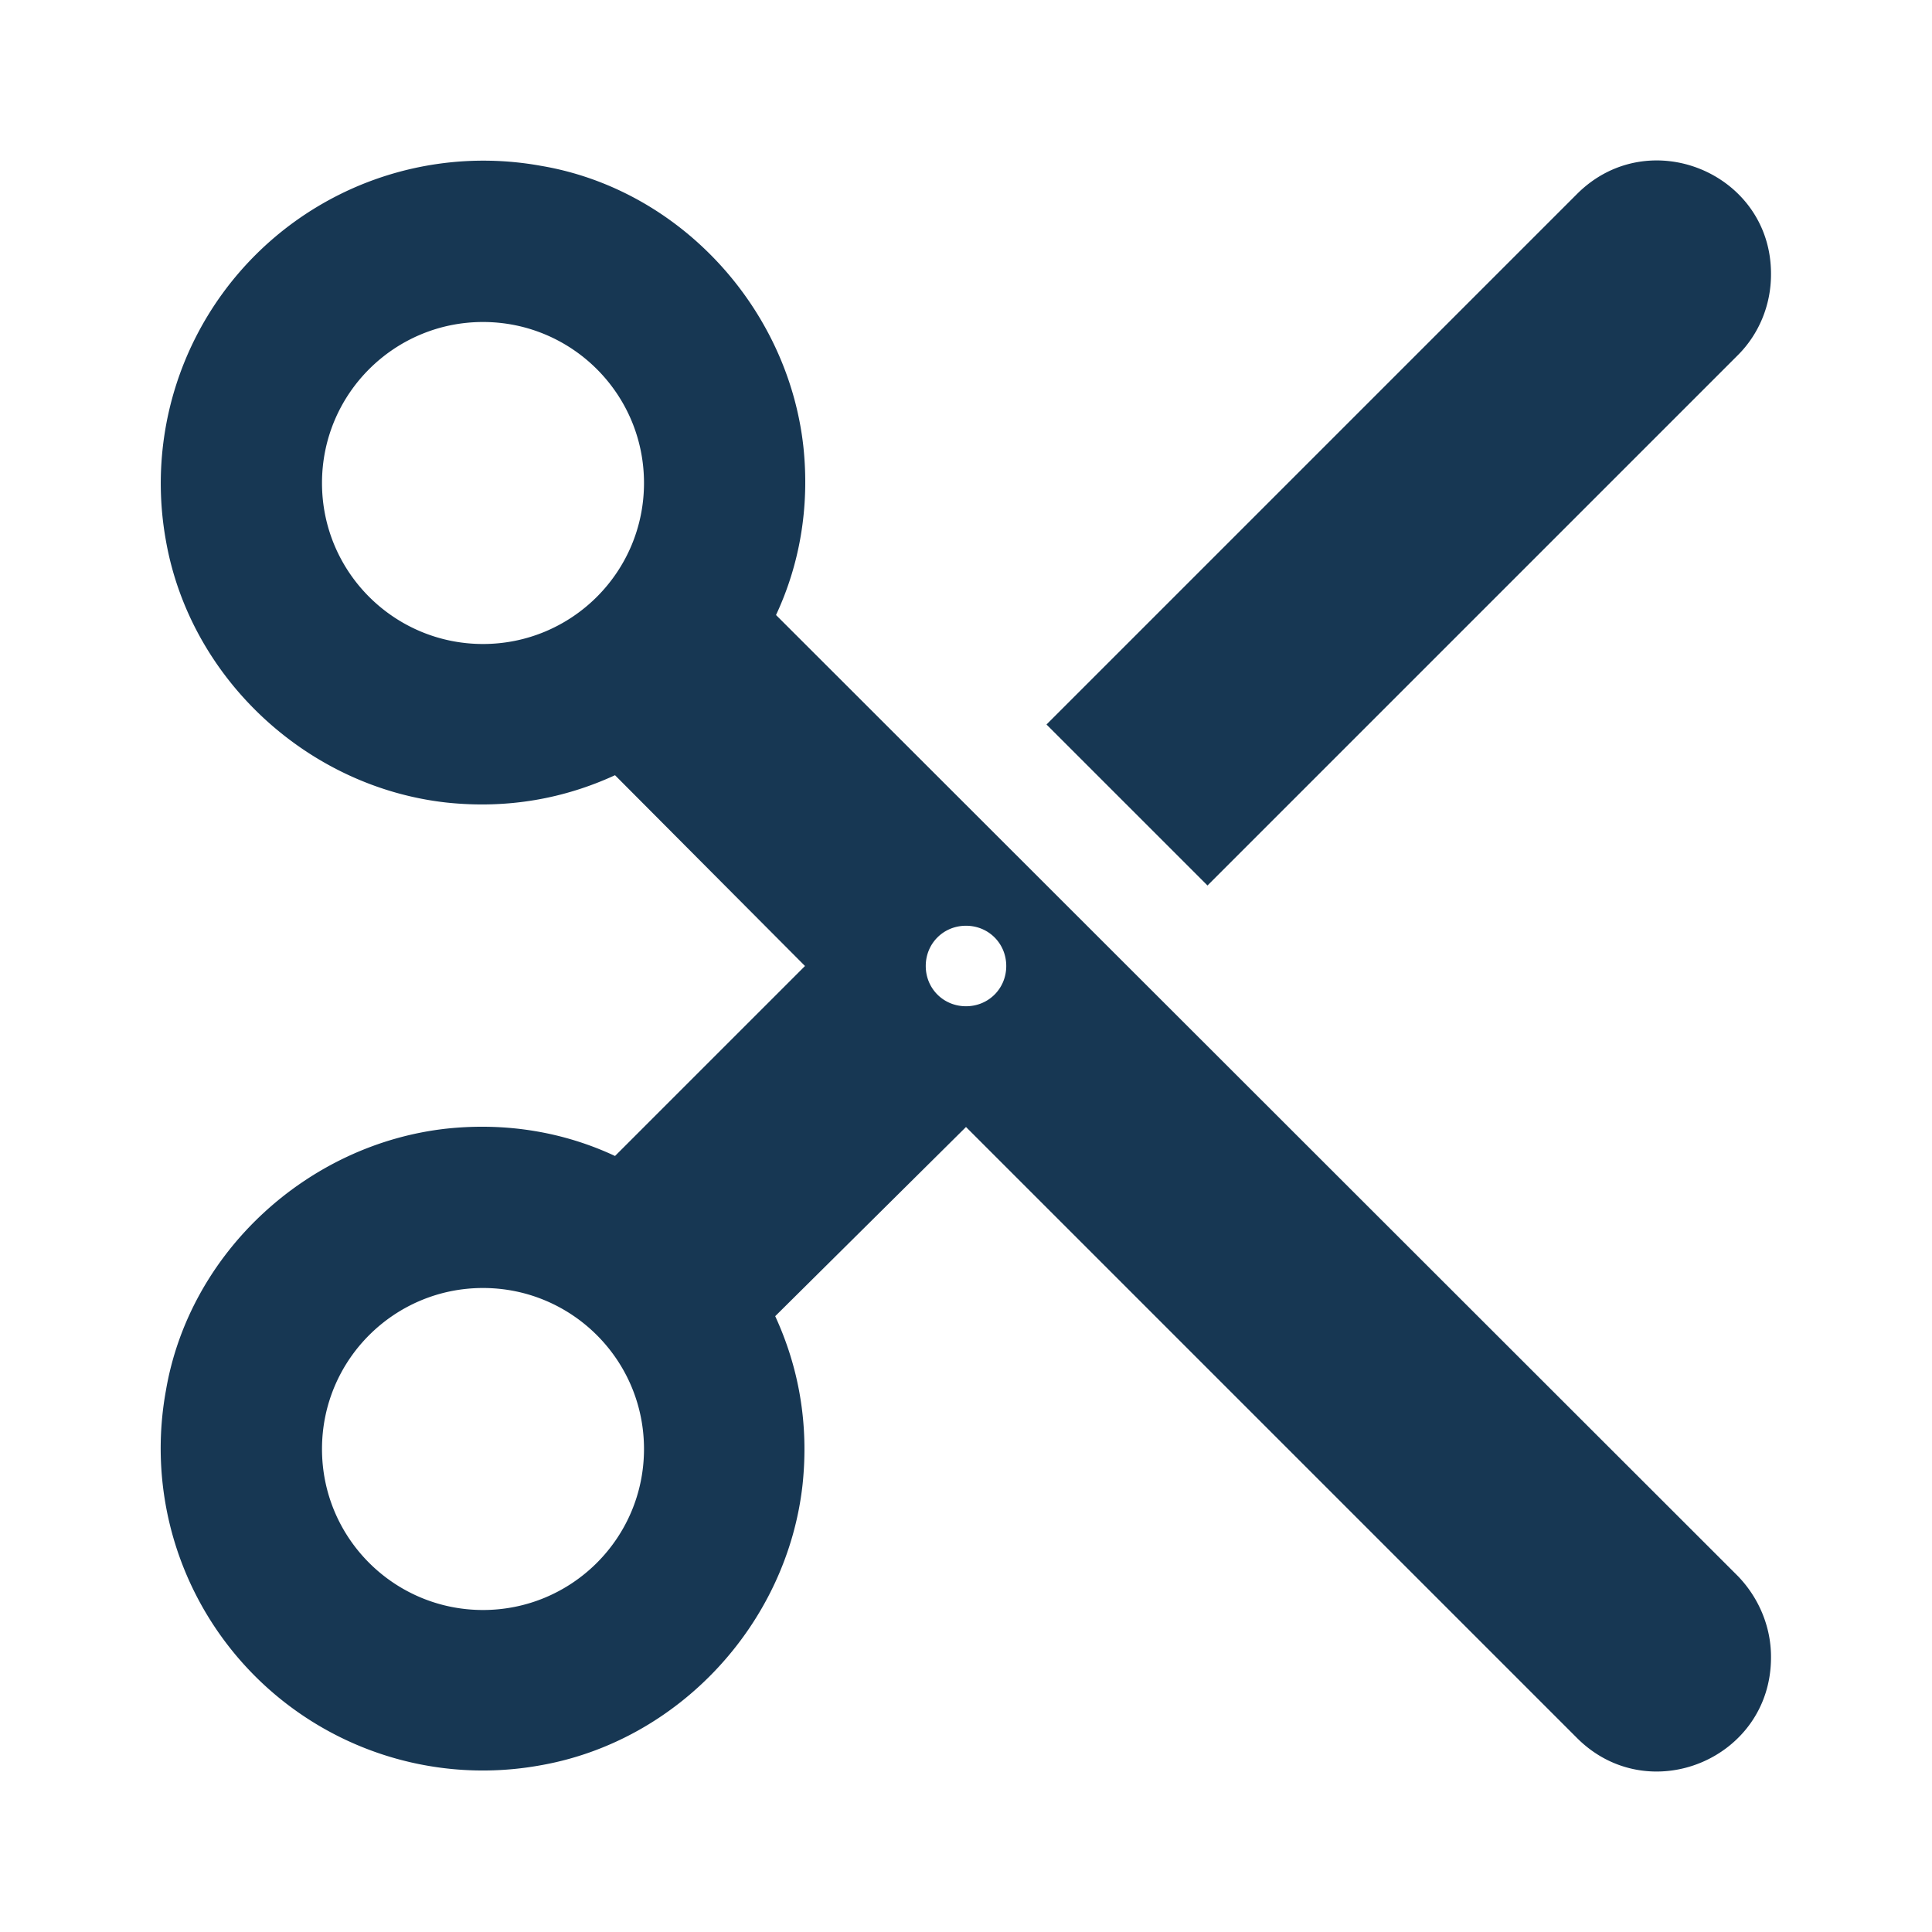<svg xmlns="http://www.w3.org/2000/svg" width="20" height="20" fill="#173753" viewBox="0 0 24 24"><path fill="none" d="M0 0h24v24H0z"/><path d="M9.64 7.64c.29-.62.42-1.33.34-2.09-.19-1.73-1.54-3.2-3.26-3.49a4.008 4.008 0 0 0-4.66 4.65c.3 1.72 1.76 3.07 3.49 3.26.76.08 1.46-.05 2.09-.34L10 12l-2.36 2.36c-.62-.29-1.33-.42-2.09-.34-1.73.19-3.2 1.54-3.49 3.26a4.002 4.002 0 0 0 4.65 4.65c1.72-.3 3.07-1.76 3.26-3.49.08-.76-.05-1.46-.34-2.09L12 14l7.59 7.59c.89.89 2.41.26 2.41-1v-.01c0-.37-.15-.73-.41-1zM6 8c-1.1 0-2-.89-2-2s.9-2 2-2 2 .89 2 2-.9 2-2 2m0 12c-1.1 0-2-.89-2-2s.9-2 2-2 2 .89 2 2-.9 2-2 2m6-7.5c-.28 0-.5-.22-.5-.5s.22-.5.5-.5.5.22.5.5-.22.5-.5.5m7.59-10.09L13 9l2 2 6.59-6.59c.26-.26.41-.62.41-1V3.4c0-1.25-1.52-1.88-2.41-.99"/></svg>